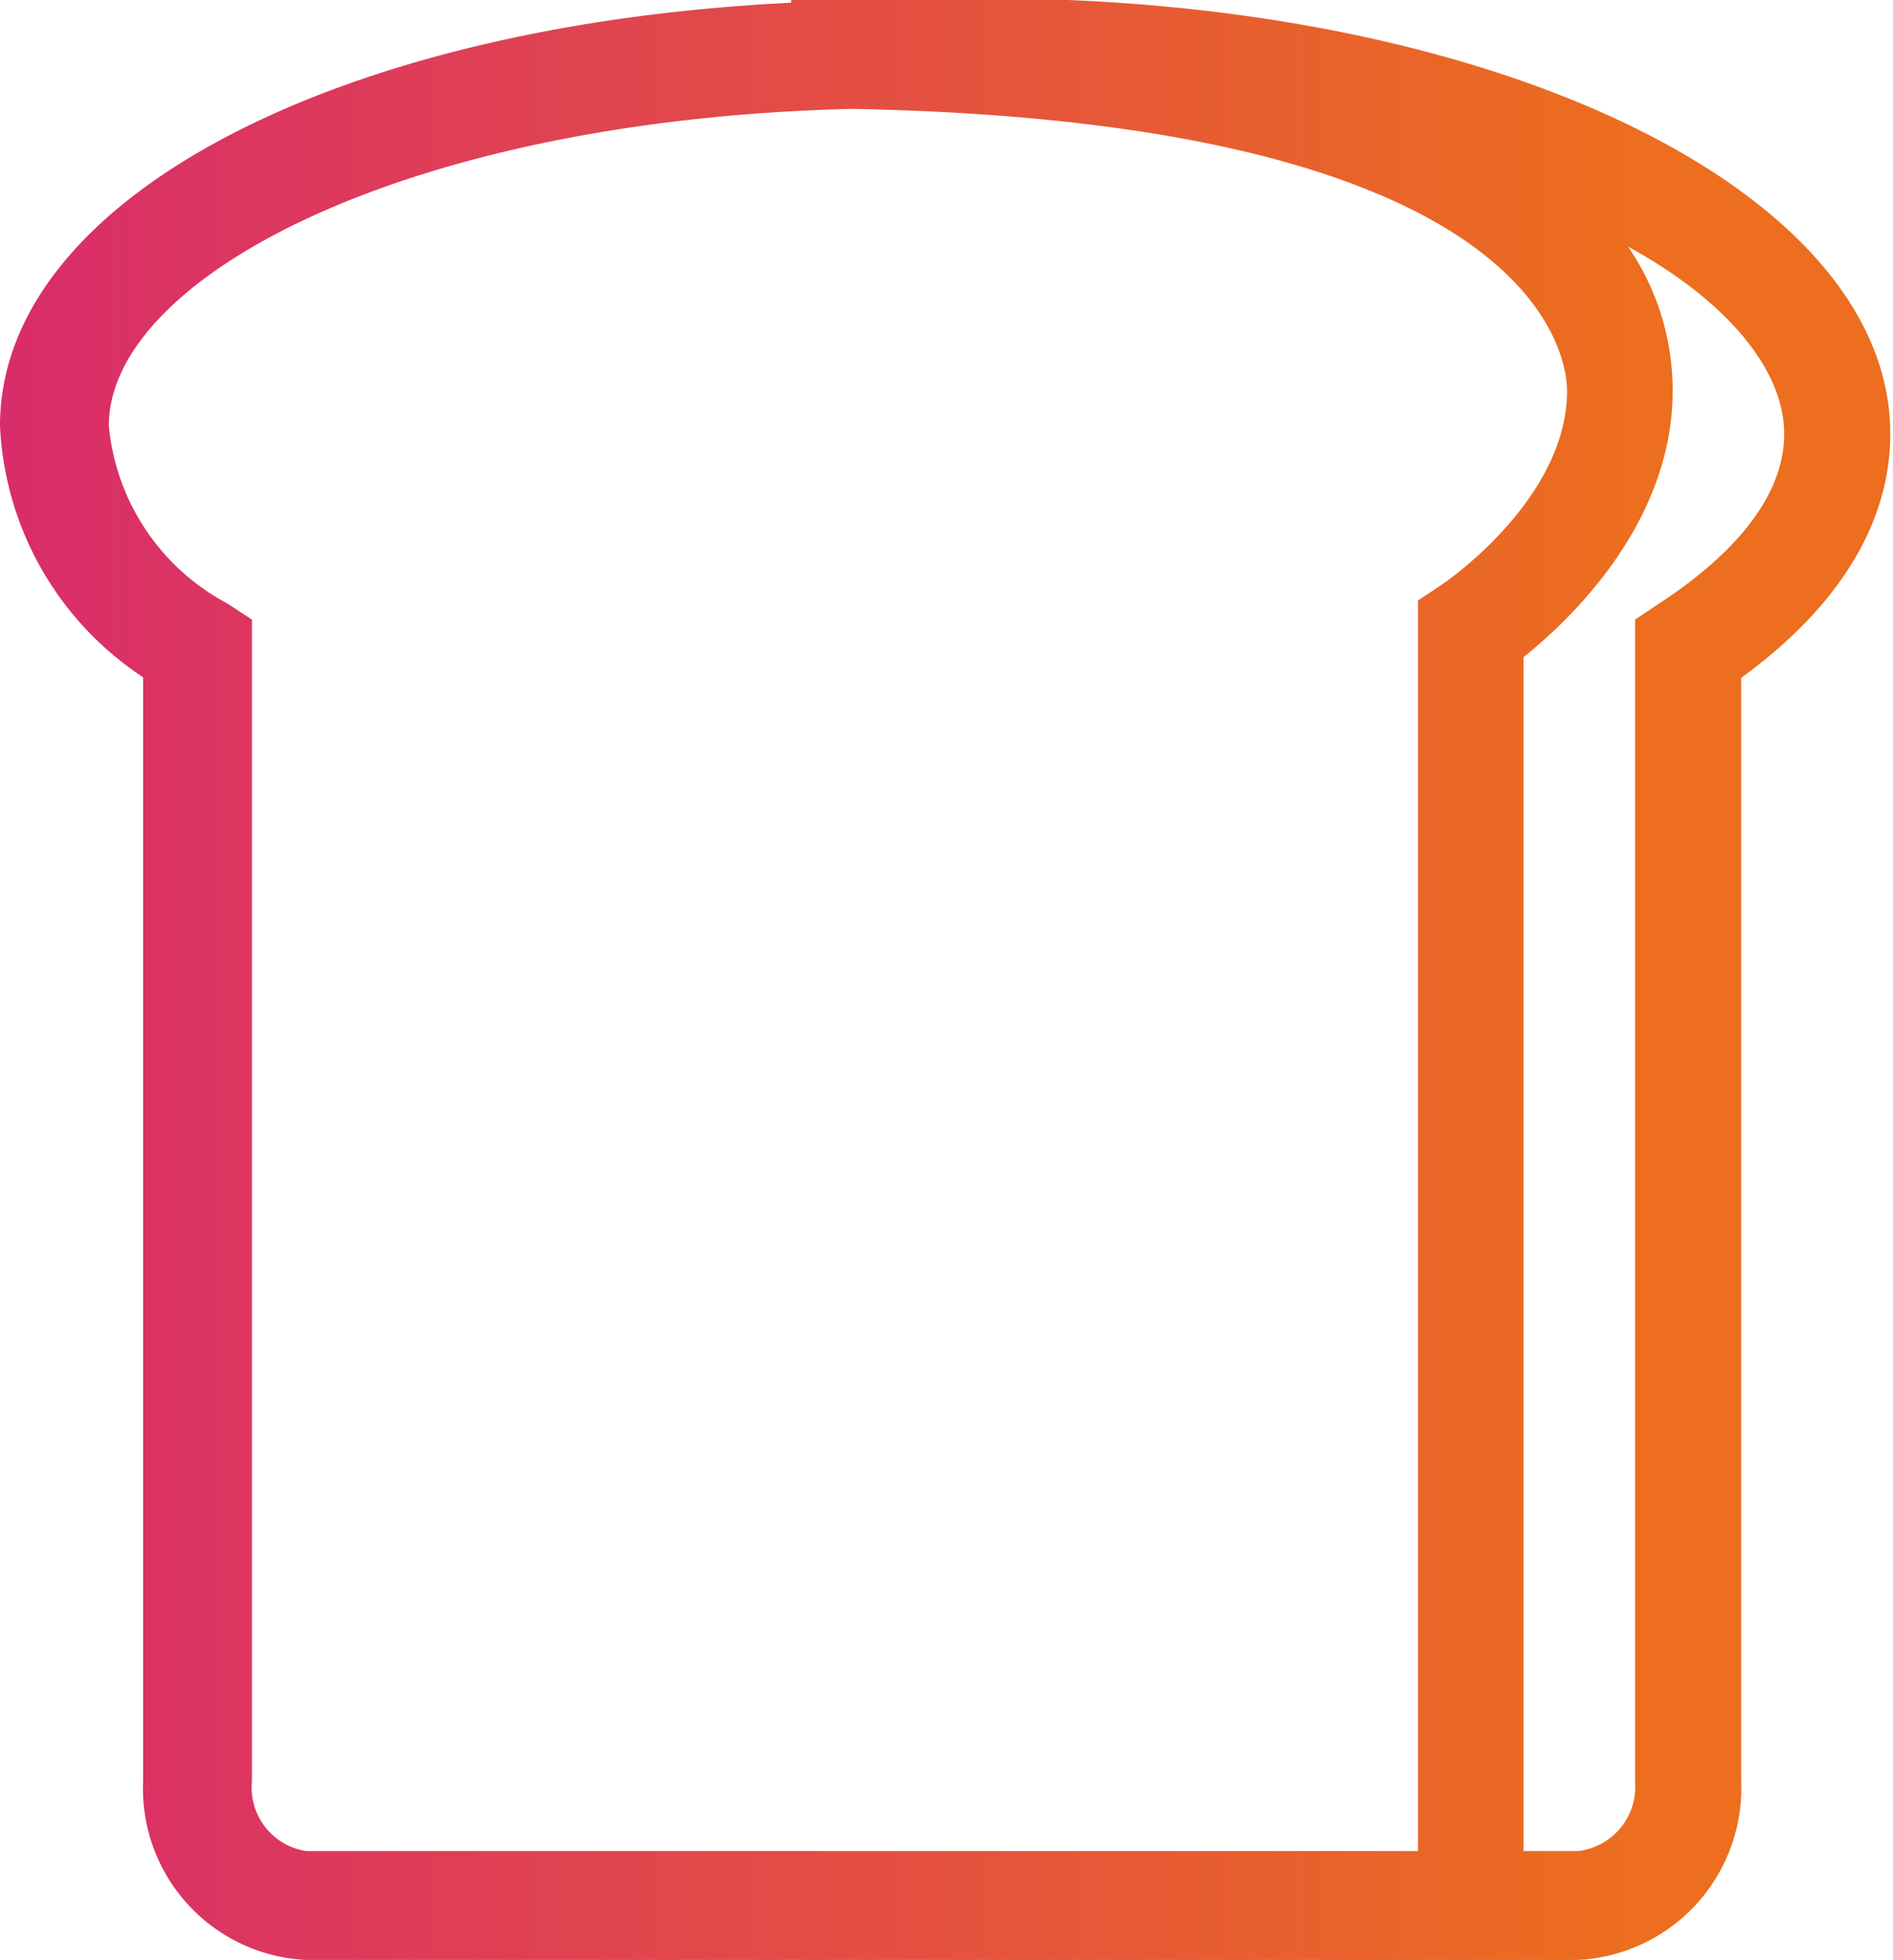 <svg xmlns="http://www.w3.org/2000/svg" viewBox="0 0 34.79 36"><defs><style>.cls-1{fill:url(#名称未設定グラデーション_14);}</style><linearGradient id="名称未設定グラデーション_14" y1="10.76" x2="29.98" y2="10.76" gradientUnits="userSpaceOnUse"><stop offset="0" stop-color="#d92c6b"/><stop offset="1" stop-color="#ec6e1e"/></linearGradient></defs><g id="レイヤー_2" data-name="レイヤー 2"><g id="レイヤー_1-2" data-name="レイヤー 1"><path id="icon_category_06" class="cls-1" d="M5.63,36H29a3.16,3.16,0,0,0,3-3.28V12.45c1.79-1.3,2.74-2.84,2.74-4.48,0-4.47-7.29-8-16.6-8h-3.6V.05C6.15.46,0,3.67,0,7.82a5.85,5.85,0,0,0,2.63,4.62V32.72A3.15,3.15,0,0,0,5.63,36ZM29.92,4.53c1.83,1,2.87,2.27,2.87,3.44,0,1.34-1.25,2.43-2.29,3.11l-.45.3V32.72A1.19,1.19,0,0,1,29,34h-1V12.07c.89-.71,2.74-2.49,2.74-4.89A4.65,4.65,0,0,0,29.92,4.53ZM2,7.82C2,5.1,7.45,2.2,15.65,2,28.43,2.24,28.8,6.66,28.8,7.18c0,2-2.27,3.54-2.29,3.55l-.45.3V34H5.63a1.18,1.18,0,0,1-1-1.28V11.38l-.46-.3A4.13,4.13,0,0,1,2,7.82Z"/></g></g></svg>